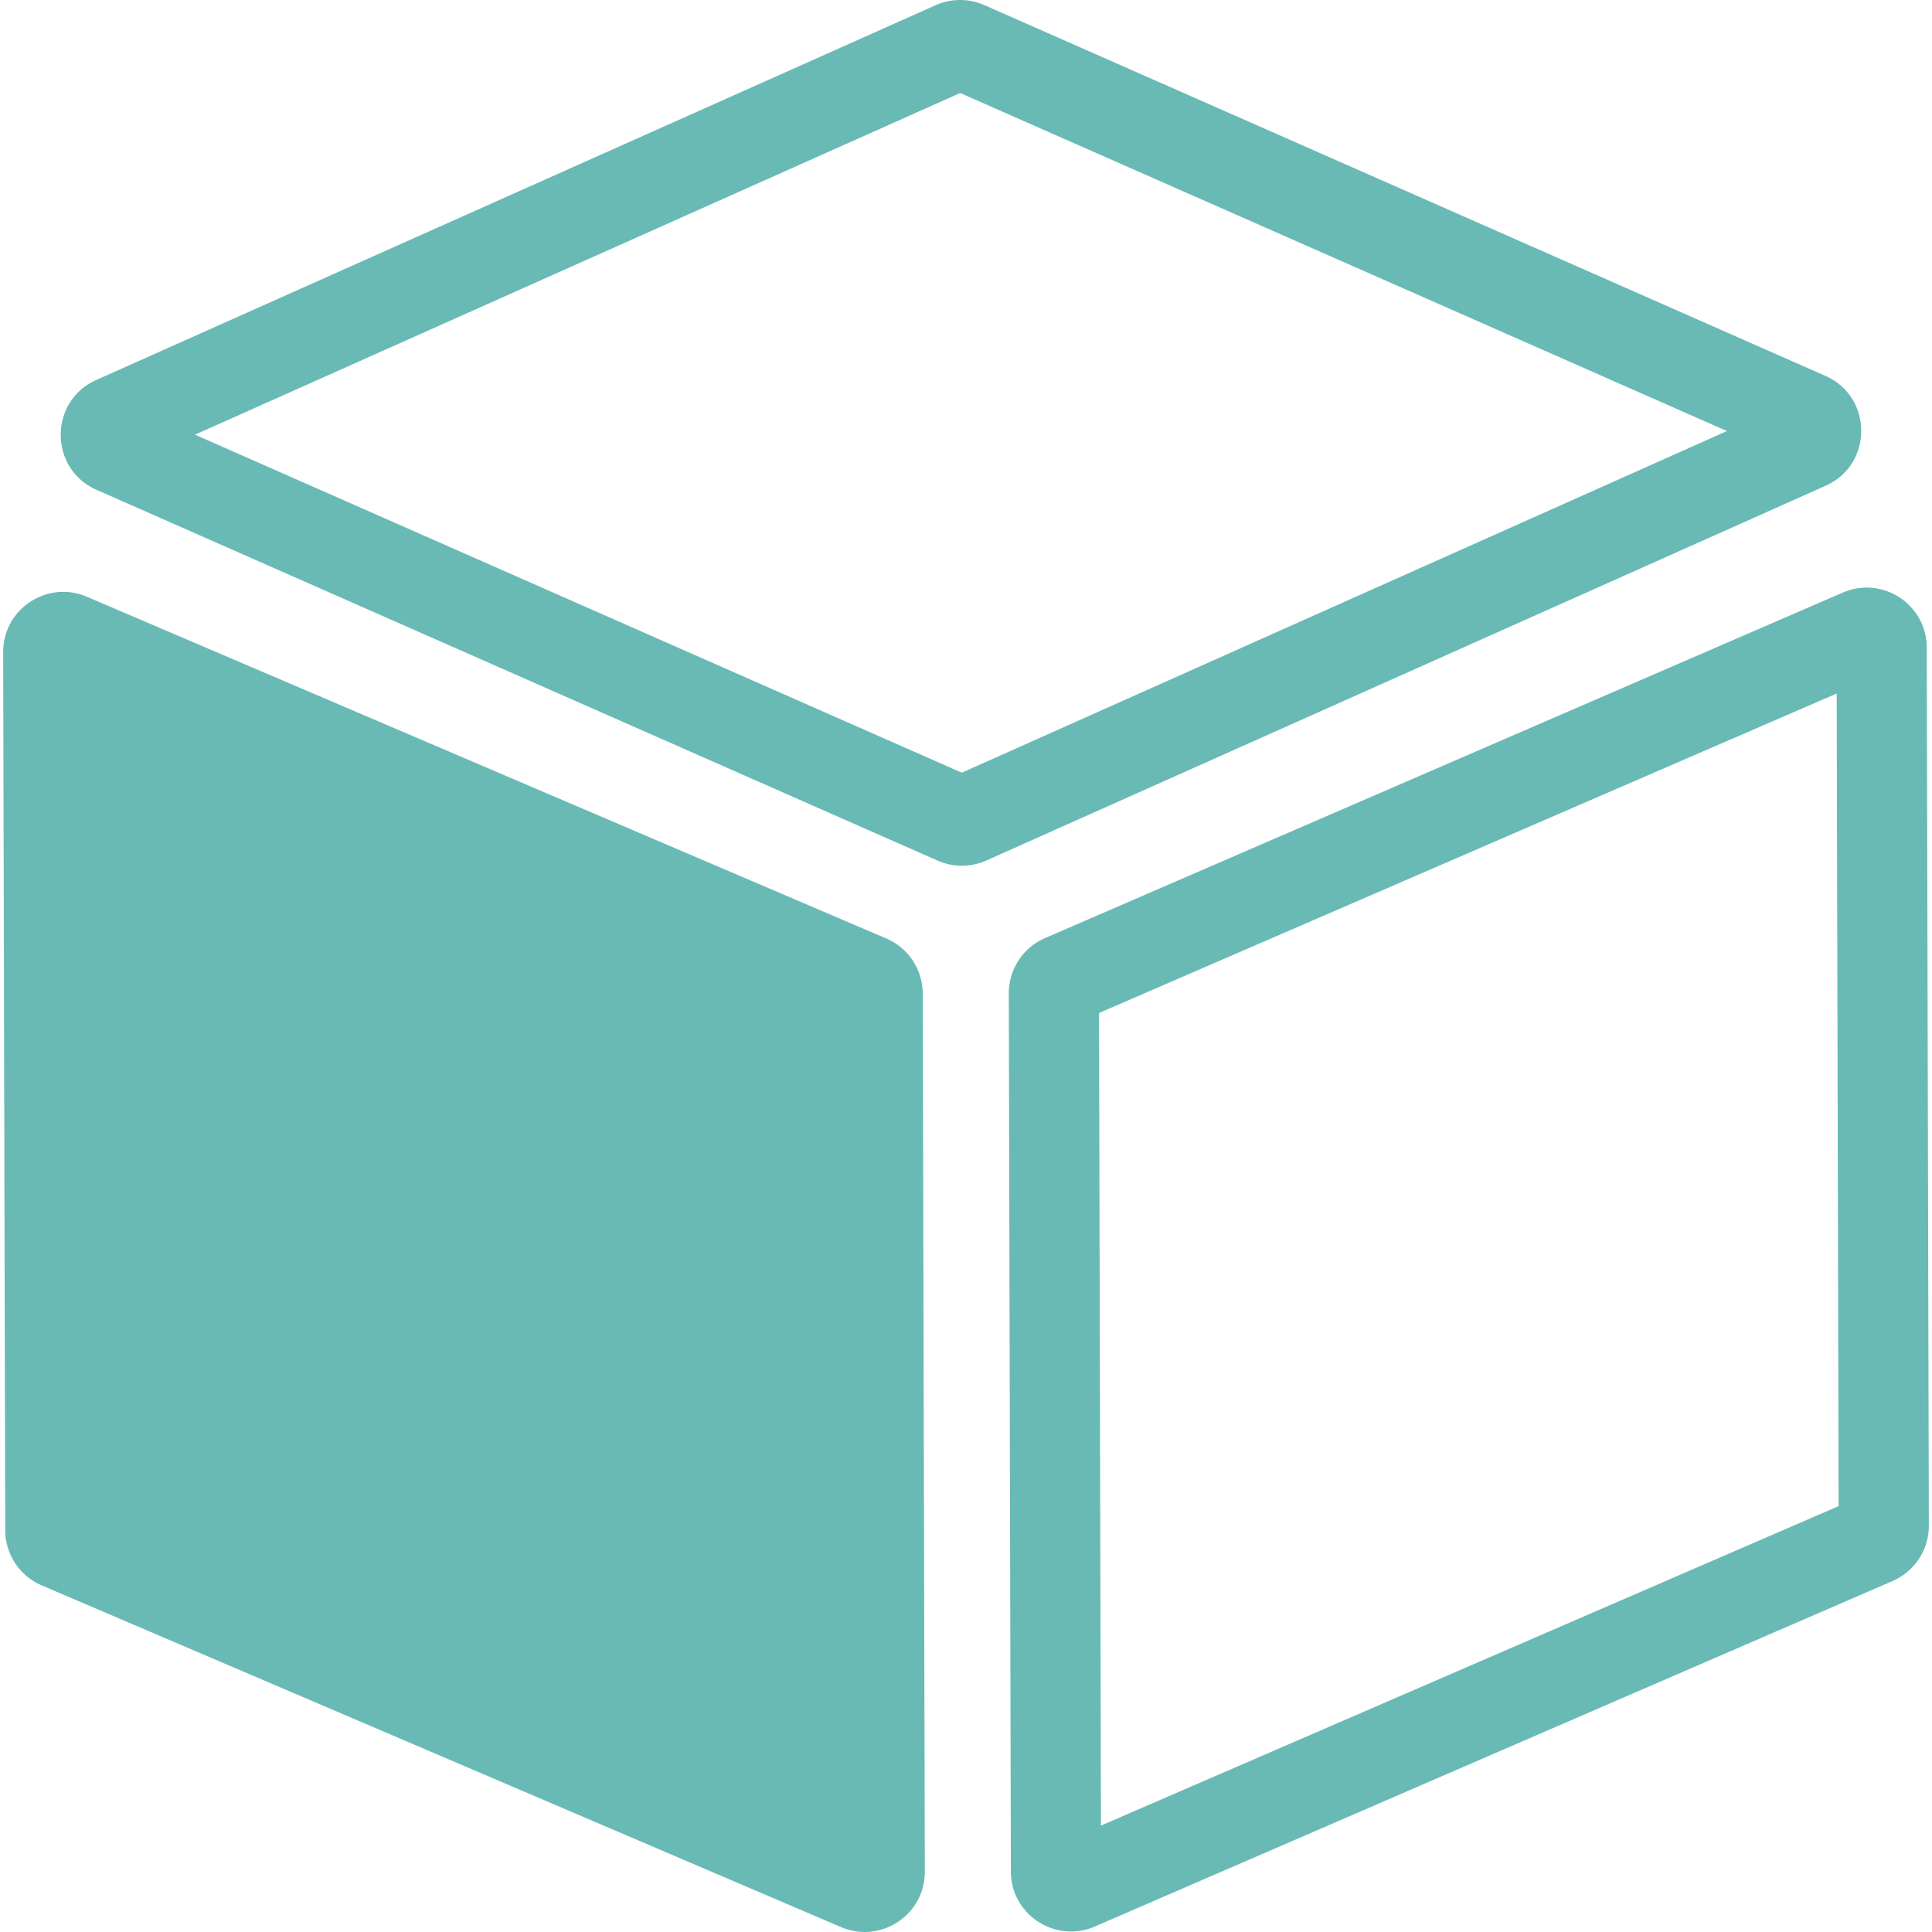 <?xml version="1.0" encoding="UTF-8"?> <svg xmlns="http://www.w3.org/2000/svg" width="612" height="612" style="enable-background:new 0 0 612 612"> <path d="m1.659 484.737-.658-278.142c-.032-13.686 13.95-22.938 26.534-17.559l253.206 108.241a19.046 19.046 0 0 1 11.56 17.468l.658 278.142c.032 13.687-13.95 22.939-26.534 17.56L13.219 502.206a19.045 19.045 0 0 1-11.56-17.469zm580.146-265.05L348.142 320.883l.608 257.406 233.664-101.196-.609-257.406m9.455-33.556c10.043-.025 19.056 8.054 19.081 19.022l.658 278.142a19.046 19.046 0 0 1-11.478 17.523l-252.69 109.438a19.051 19.051 0 0 1-7.534 1.59c-10.044.023-19.058-8.055-19.083-19.022l-.658-278.143a19.044 19.044 0 0 1 11.479-17.523l252.69-109.437a18.997 18.997 0 0 1 7.535-1.59zM304.152 29.466 61.767 137.691l242.894 107.075 242.386-108.224L304.152 29.466M304.083 0a19.051 19.051 0 0 1 7.728 1.618l266.403 117.439c15.112 6.663 15.163 28.088.082 34.821L312.451 272.577a19.052 19.052 0 0 1-15.449.037L30.6 155.175c-15.113-6.662-15.163-28.088-.083-34.821L296.361 1.655A19.04 19.04 0 0 1 304.083 0z" style="fill:#69bab5"></path> </svg> 